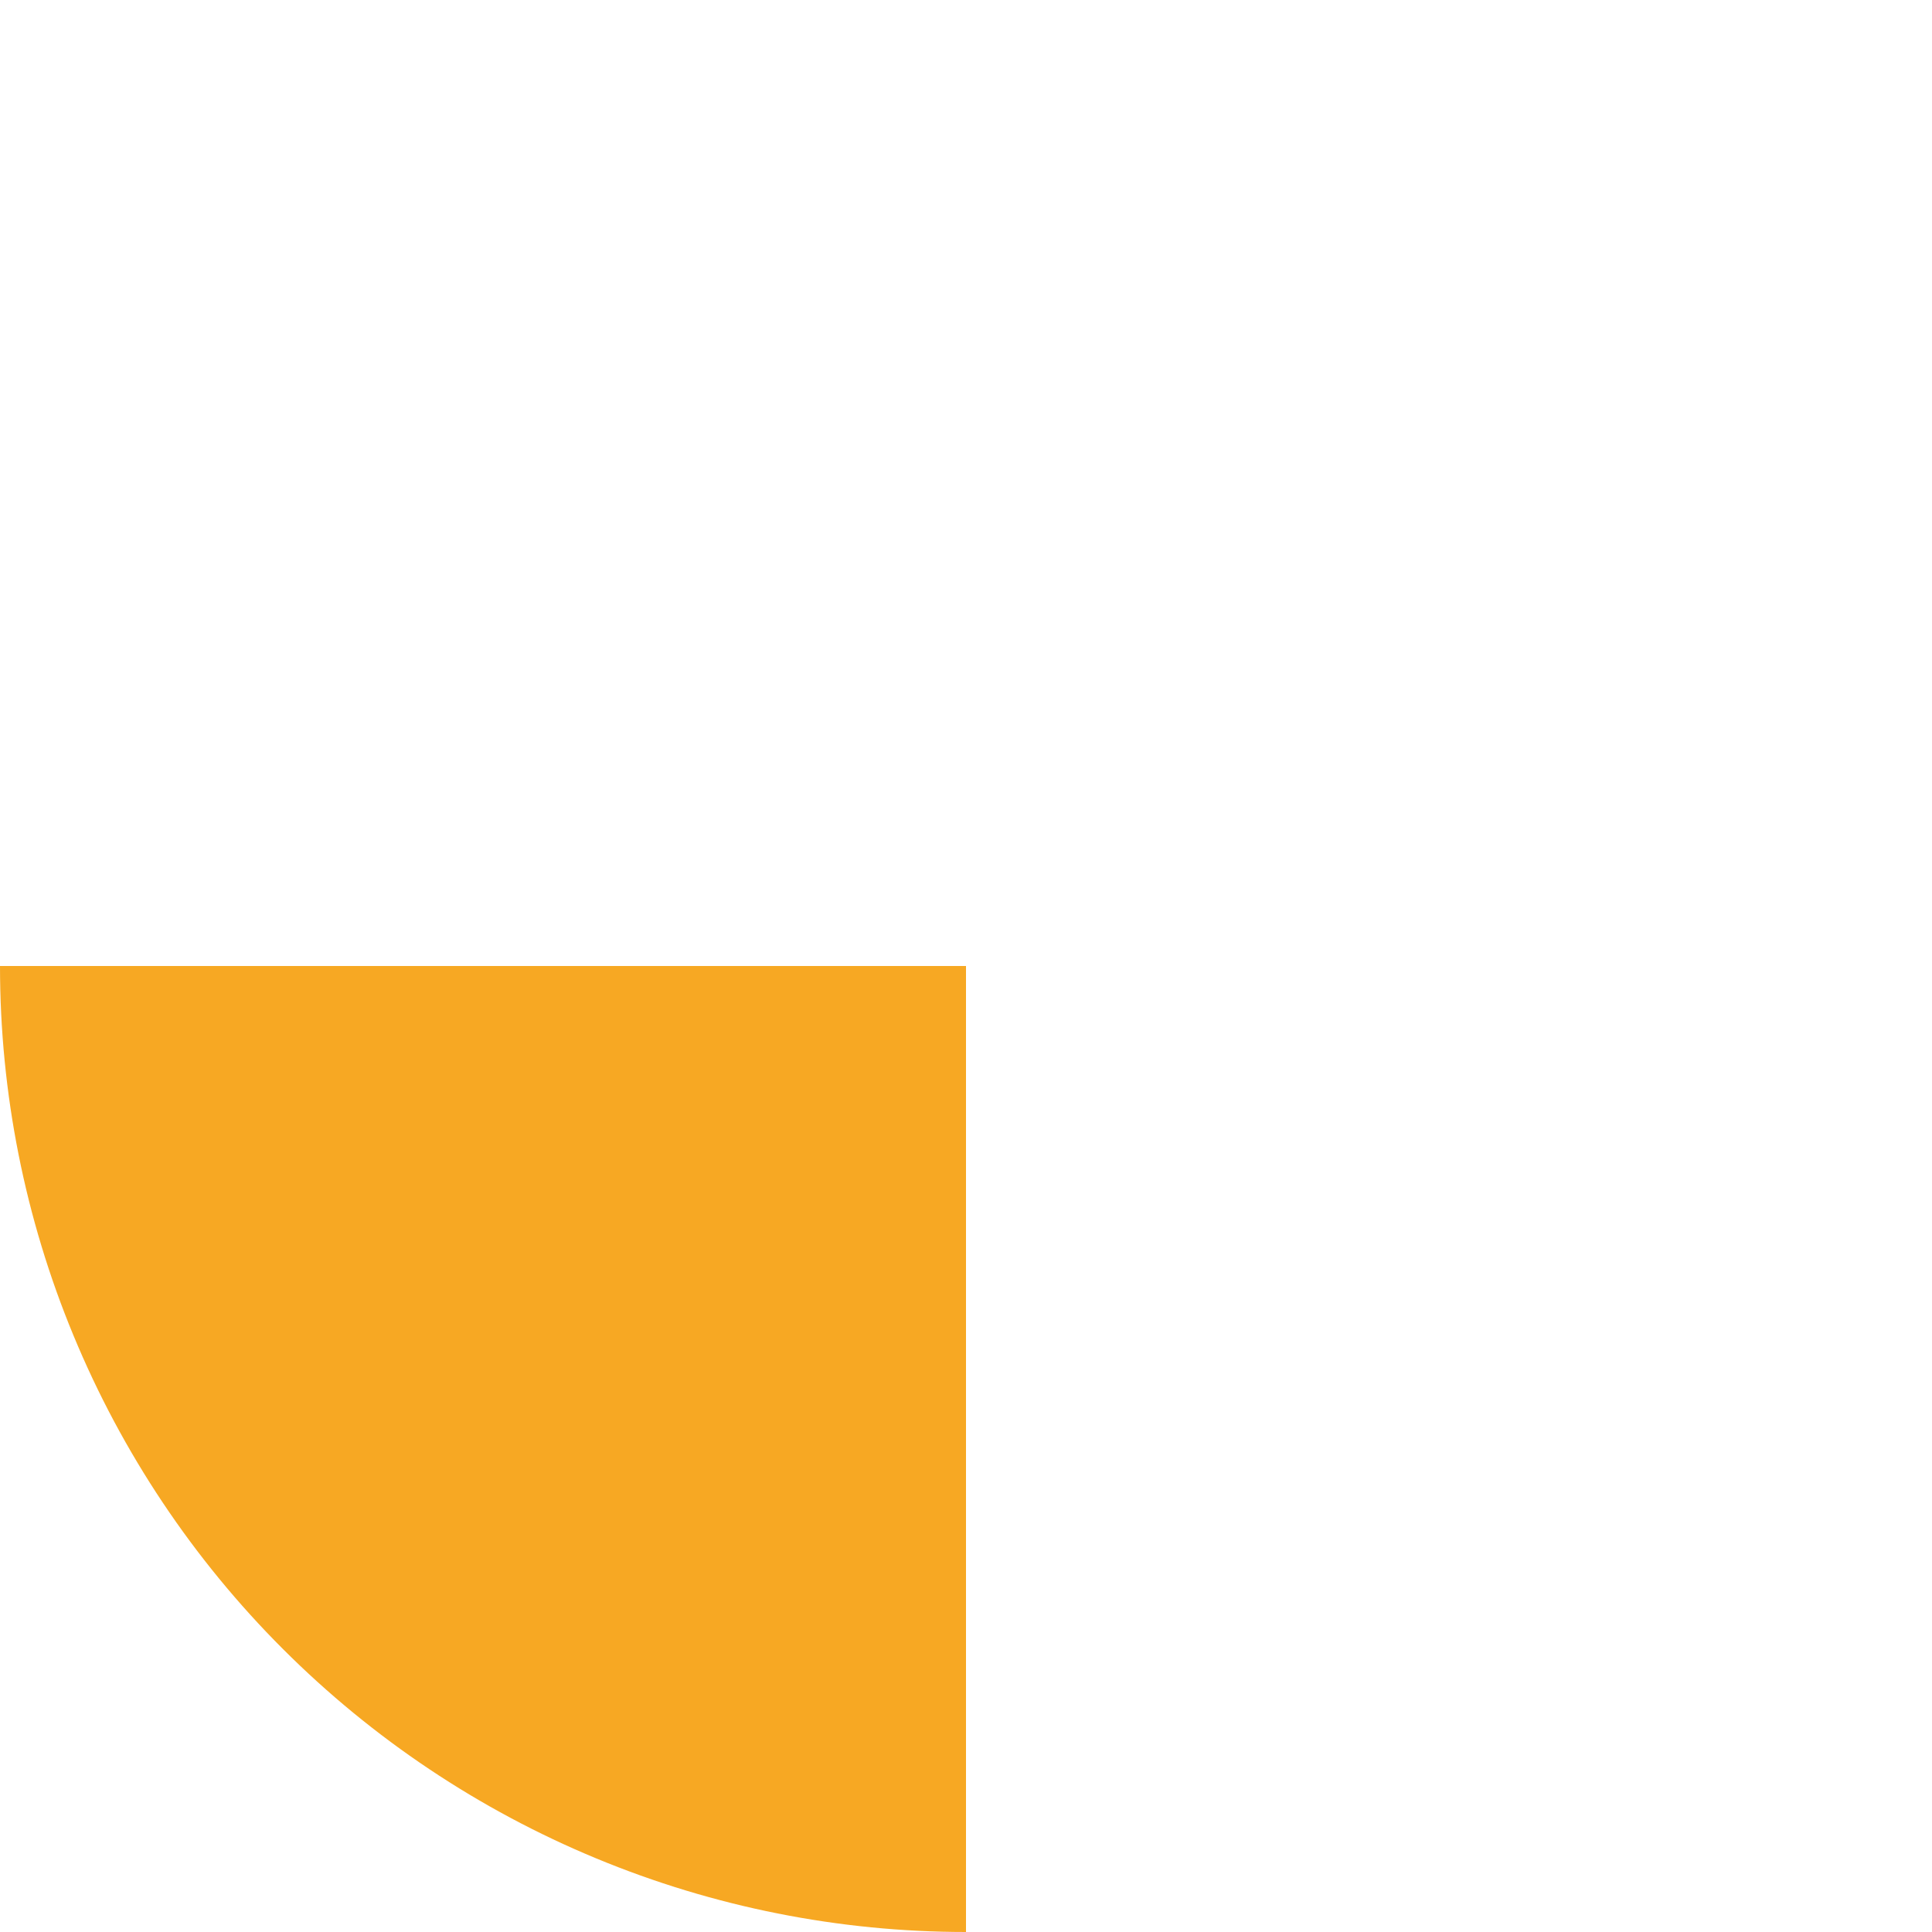 <?xml version="1.0" encoding="UTF-8"?> <svg xmlns="http://www.w3.org/2000/svg" width="26" height="26" viewBox="0 0 26 26" fill="none"><rect x="0" y="0" width="26" height="26" fill="#333333" stroke="none"/><g clip-path="url(#clip0_640_3241)"><rect width="26" height="26" fill="white"></rect><path d="M1.1365e-06 13C9.87249e-07 14.707 0.336 16.398 0.99 17.975C1.643 19.552 2.6 20.985 3.808 22.192C5.015 23.399 6.448 24.357 8.025 25.01C9.602 25.664 11.293 26 13 26L13 13L1.1365e-06 13Z" fill="#F7A823"></path></g><defs><clipPath id="clip0_640_3241"><rect width="26" height="26" fill="white"></rect></clipPath></defs></svg> 